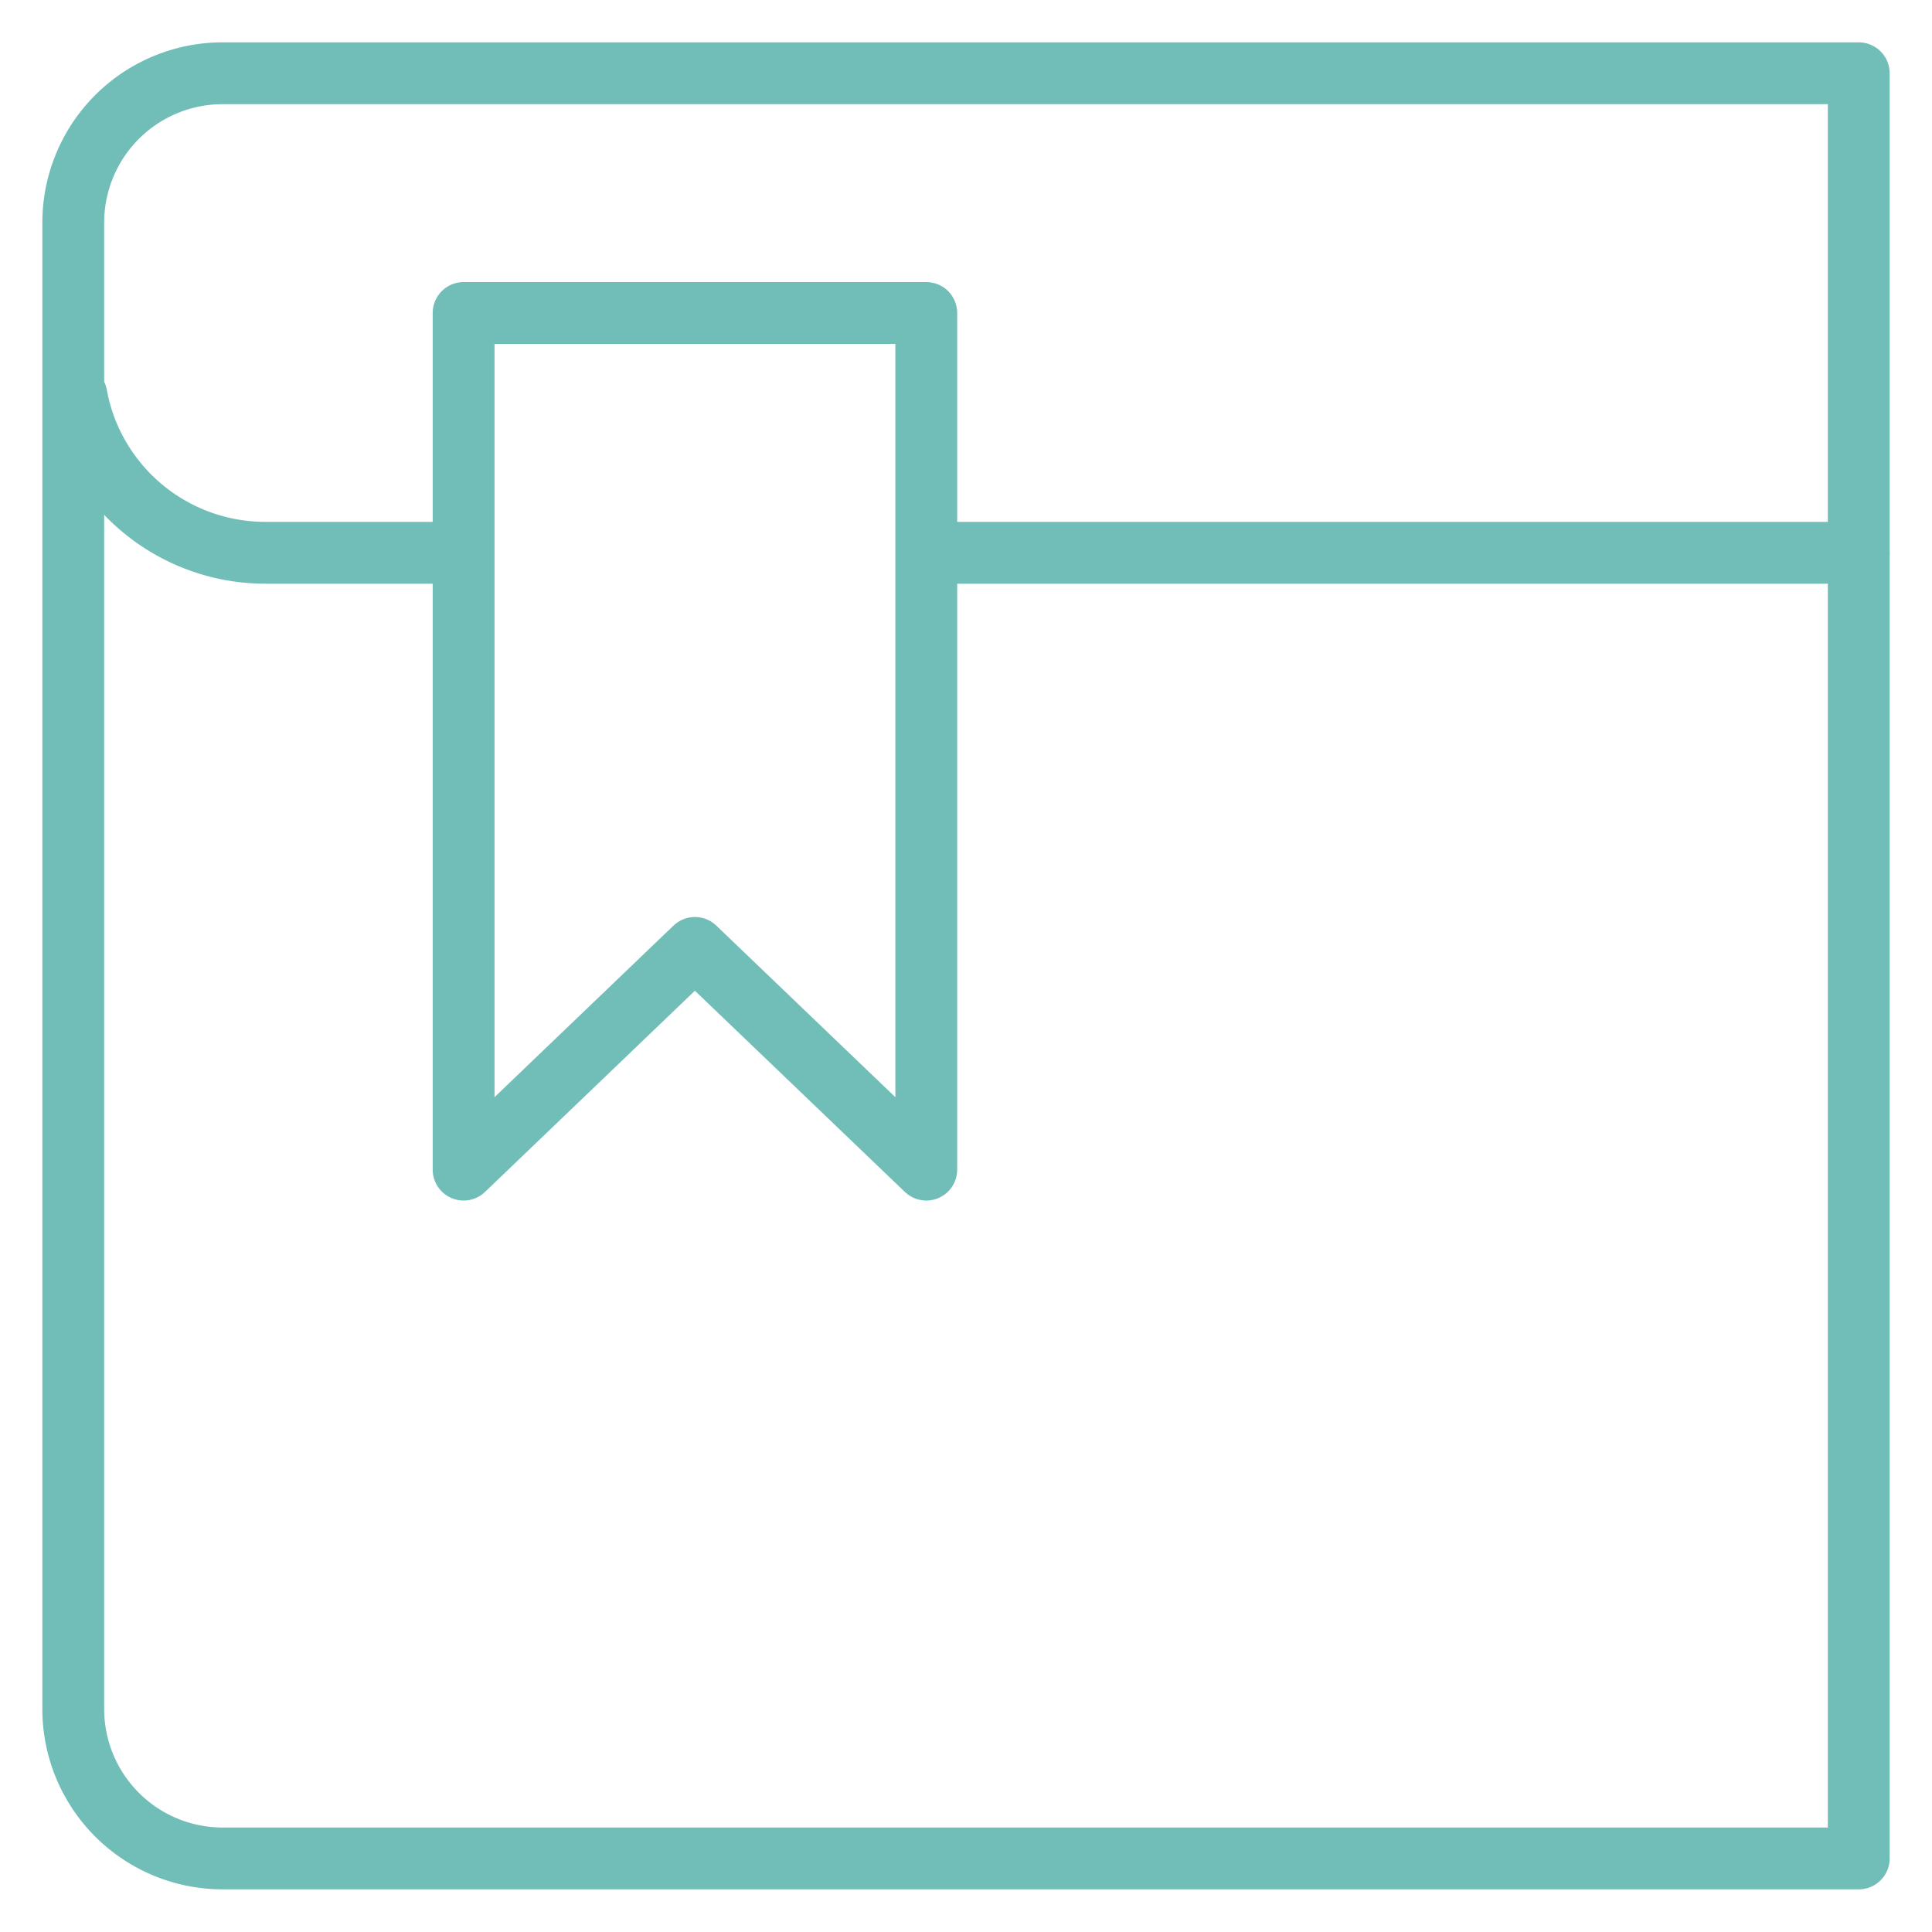 <svg id="Слой_1" data-name="Слой 1" xmlns="http://www.w3.org/2000/svg" viewBox="0 0 250 250"><defs><style>.cls-1{fill:none;stroke:#70beb7;stroke-linecap:round;stroke-linejoin:round;stroke-width:8px;}</style></defs><path class="cls-1" d="M28.81,9.48H240.52a0,0,0,0,1,0,0v231a0,0,0,0,1,0,0H28.81A19.33,19.33,0,0,1,9.48,221.19V28.81A19.33,19.33,0,0,1,28.81,9.48Z"/><line class="cls-1" x1="240.52" y1="71.53" x2="121.91" y2="71.53"/><path class="cls-1" d="M58.11,71.53H34.34A24.88,24.88,0,0,1,11.08,55.47a24.6,24.6,0,0,1-1.19-4.3"/><polygon class="cls-1" points="119.86 151.35 89.92 122.66 59.99 151.35 59.99 40.5 119.86 40.5 119.86 151.35"/></svg>